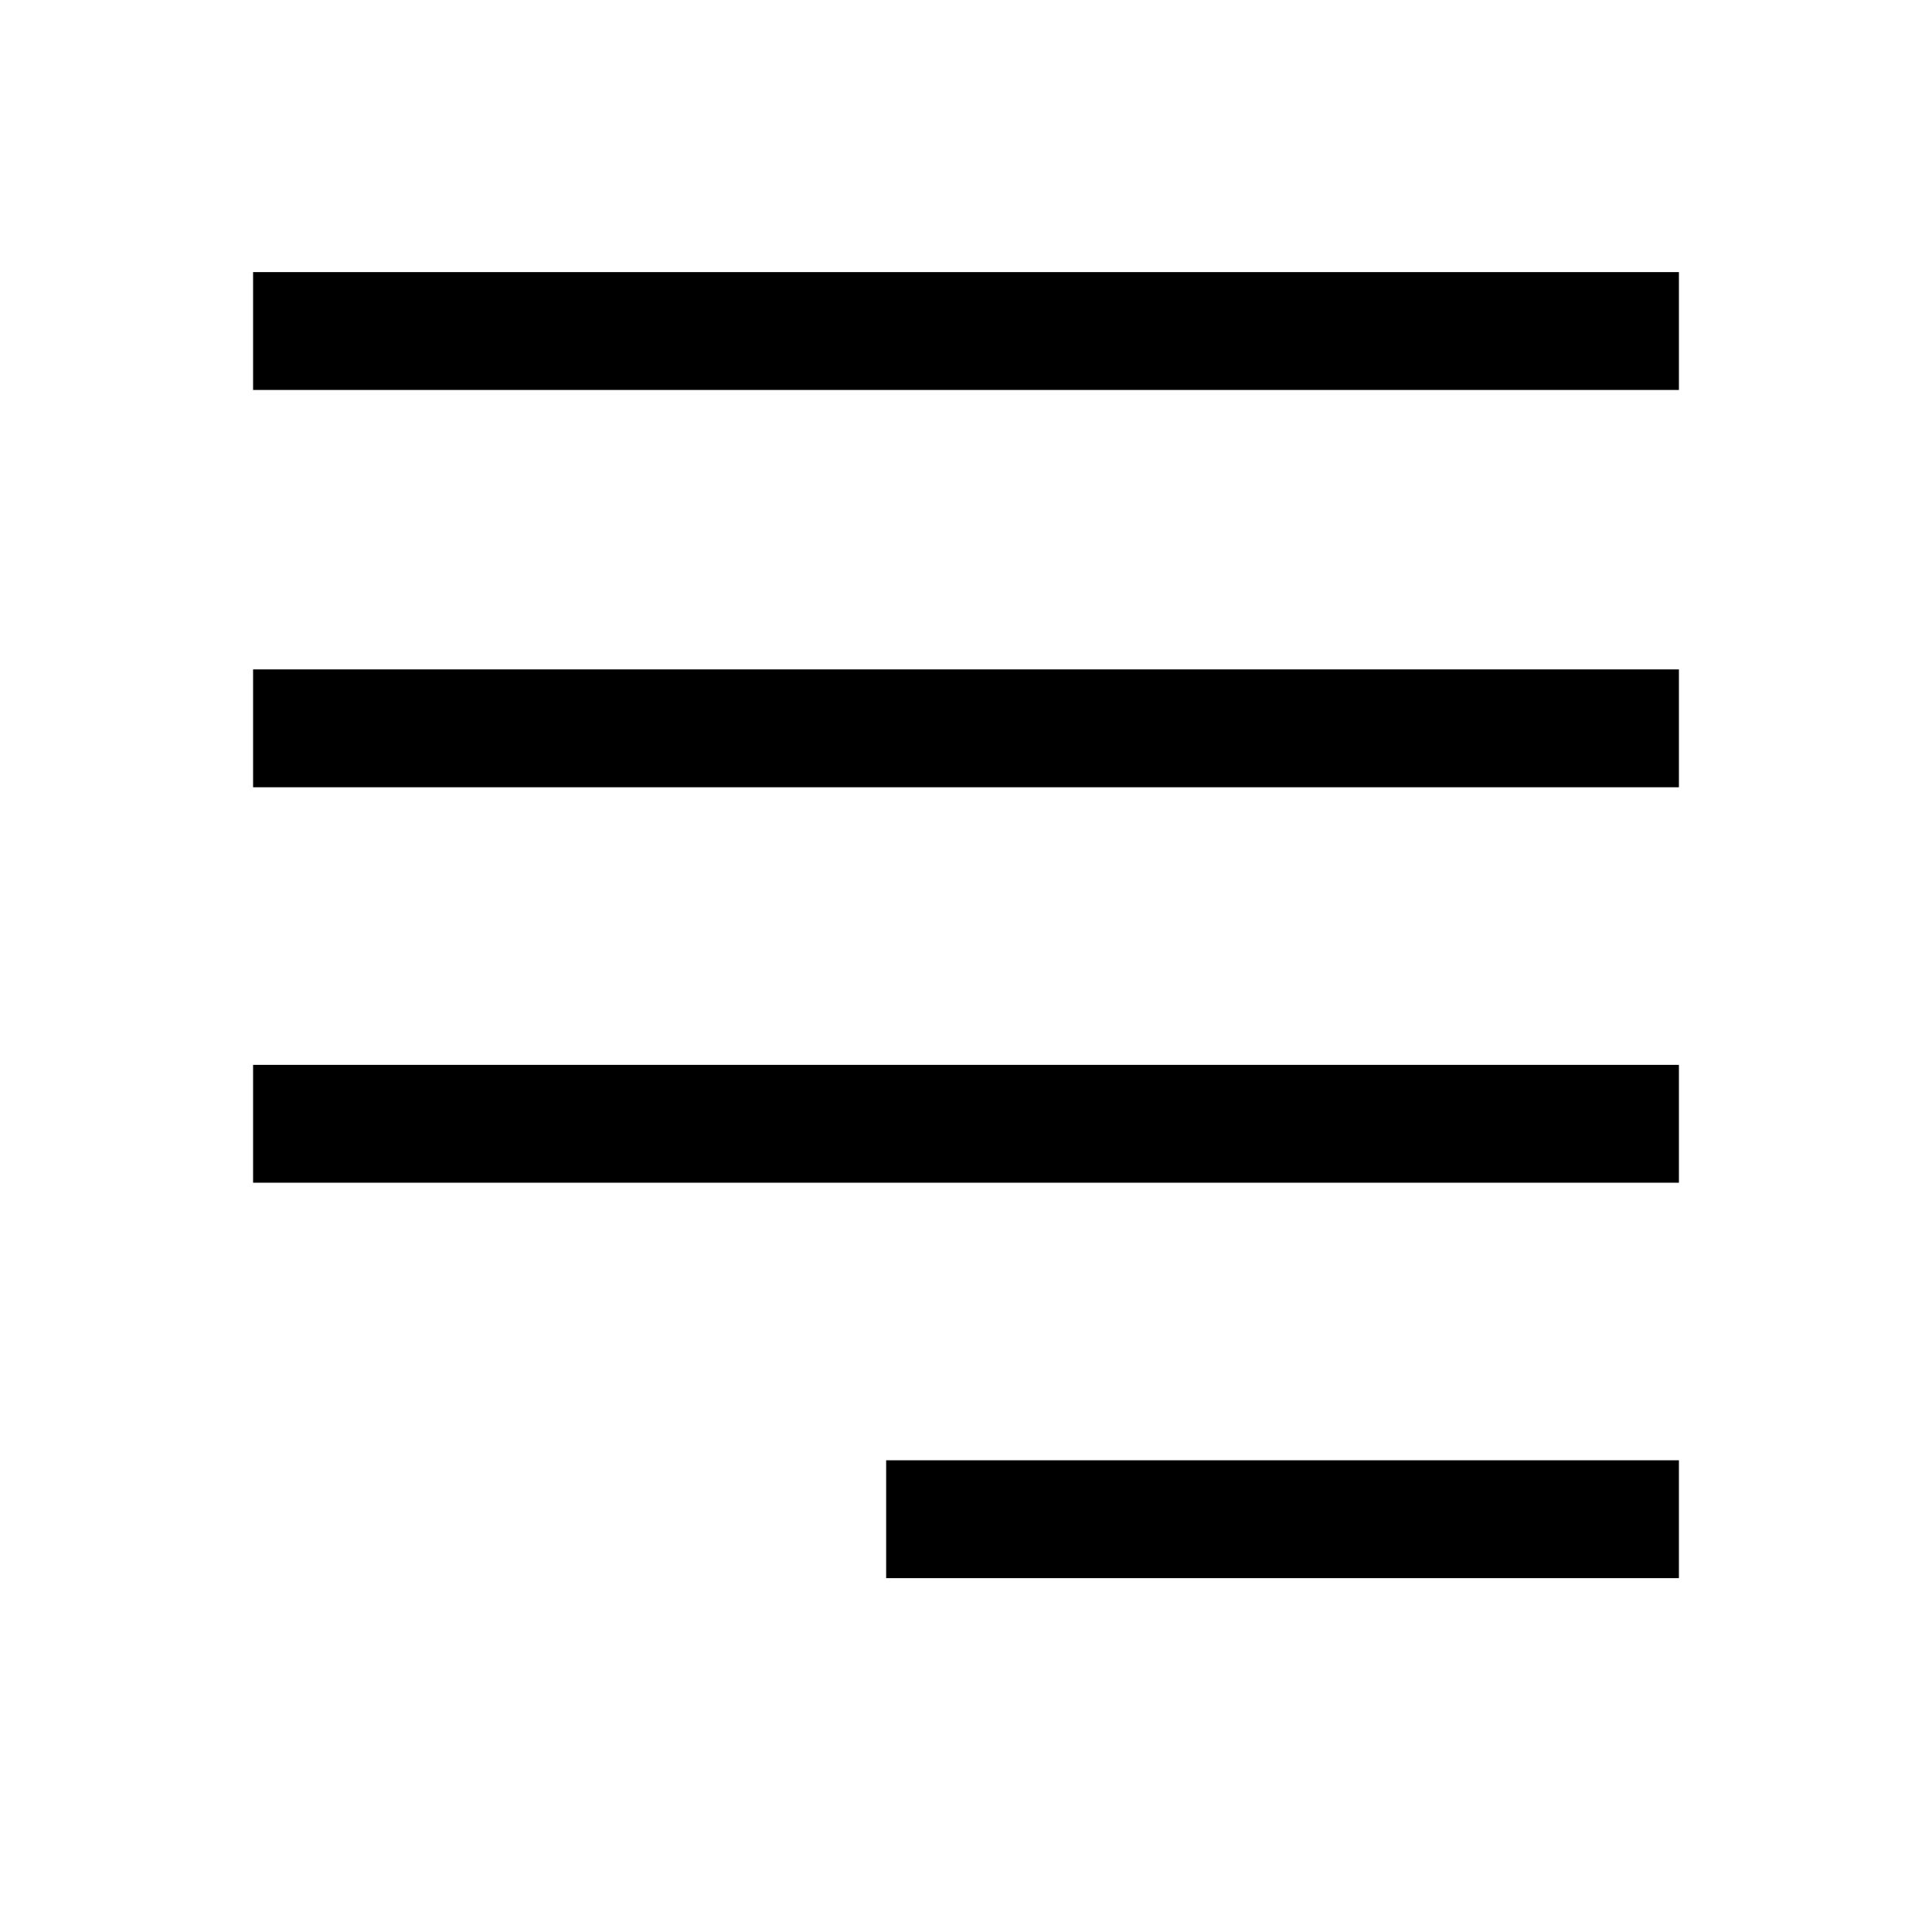 <?xml version="1.0" encoding="UTF-8"?>
<!-- Uploaded to: ICON Repo, www.svgrepo.com, Generator: ICON Repo Mixer Tools -->
<svg fill="#000000" width="800px" height="800px" version="1.1" viewBox="144 144 512 512" xmlns="http://www.w3.org/2000/svg">
 <g>
  <path d="m211.07 321.4h377.86v31.234h-377.86z"/>
  <path d="m211.07 426.2h377.86v31.234h-377.86z"/>
  <path d="m378.84 530.99h210.09v31.234h-210.09z"/>
  <path d="m211.07 216.11h377.86v31.234h-377.86z"/>
 </g>
</svg>